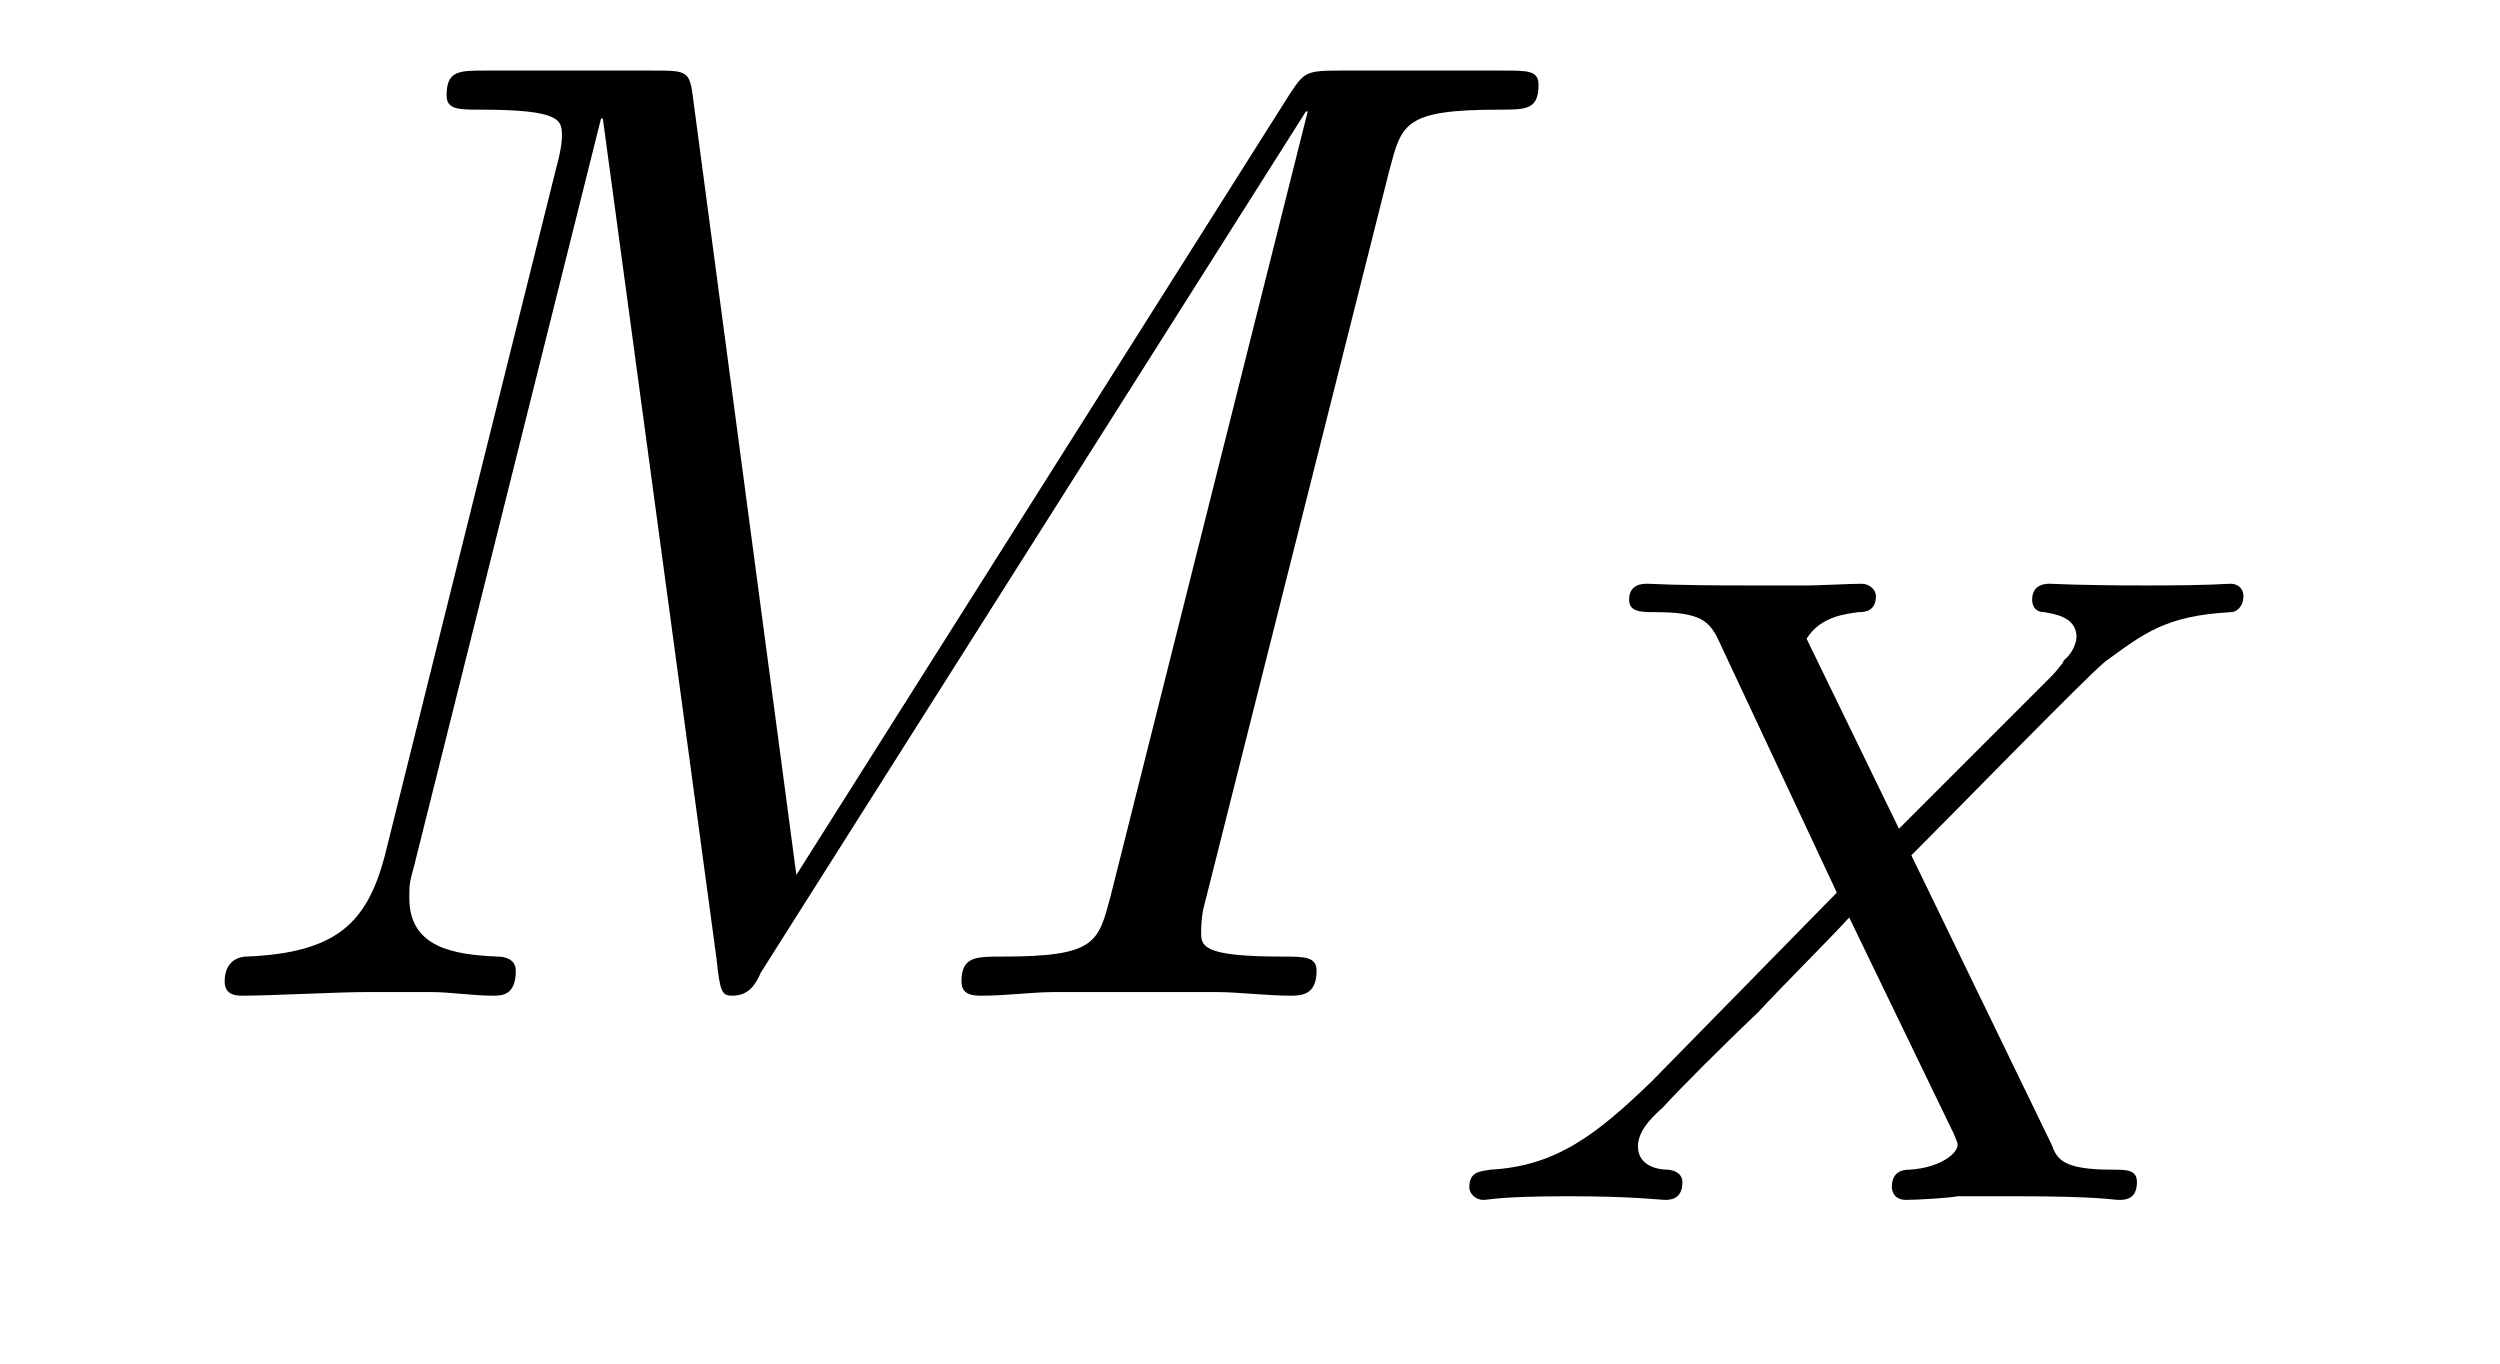 <?xml version='1.0'?>
<!-- This file was generated by dvisvgm 1.9.2 -->
<svg height='12pt' version='1.1' viewBox='0 -12 22 12' width='22pt' xmlns='http://www.w3.org/2000/svg' xmlns:xlink='http://www.w3.org/1999/xlink'>
<g id='page1'>
<g transform='matrix(1 0 0 1 -127 651)'>
<path d='M139.227 -661.504C139.336 -661.91 139.352 -662.035 140.195 -662.035C140.43 -662.035 140.539 -662.035 140.539 -662.254C140.539 -662.379 140.445 -662.379 140.227 -662.379H138.789C138.492 -662.379 138.477 -662.363 138.352 -662.176L134.008 -655.301L133.102 -662.113C133.07 -662.379 133.055 -662.379 132.742 -662.379H131.273C131.039 -662.379 130.93 -662.379 130.93 -662.16C130.93 -662.035 131.039 -662.035 131.227 -662.035C131.945 -662.035 131.945 -661.941 131.945 -661.801C131.945 -661.785 131.945 -661.707 131.898 -661.535L130.383 -655.457C130.227 -654.879 129.961 -654.613 129.164 -654.582C129.133 -654.582 128.977 -654.566 128.977 -654.363C128.977 -654.238 129.086 -654.238 129.133 -654.238C129.383 -654.238 129.977 -654.27 130.227 -654.27H130.789C130.961 -654.27 131.164 -654.238 131.336 -654.238C131.414 -654.238 131.539 -654.238 131.539 -654.457C131.539 -654.566 131.43 -654.582 131.383 -654.582C130.992 -654.598 130.602 -654.66 130.602 -655.098C130.602 -655.223 130.602 -655.223 130.648 -655.395L132.289 -661.957H132.305L133.305 -654.566C133.336 -654.27 133.352 -654.238 133.445 -654.238C133.586 -654.238 133.648 -654.332 133.695 -654.441L138.492 -662.019H138.508L136.773 -655.113C136.664 -654.707 136.648 -654.582 135.82 -654.582C135.586 -654.582 135.461 -654.582 135.461 -654.363C135.461 -654.238 135.57 -654.238 135.648 -654.238C135.852 -654.238 136.086 -654.27 136.289 -654.27H137.695C137.898 -654.27 138.148 -654.238 138.352 -654.238C138.445 -654.238 138.586 -654.238 138.586 -654.457C138.586 -654.582 138.477 -654.582 138.289 -654.582C137.57 -654.582 137.57 -654.676 137.57 -654.801C137.57 -654.816 137.57 -654.894 137.586 -654.988L139.227 -661.504ZM139.676 -654.238' fill-rule='evenodd'/>
<path d='M143.82 -655.473C144.211 -655.863 145.336 -657.02 145.523 -657.176C145.867 -657.426 146.055 -657.582 146.633 -657.613C146.68 -657.613 146.742 -657.66 146.742 -657.754C146.742 -657.832 146.68 -657.863 146.633 -657.863C146.555 -657.863 146.508 -657.848 145.883 -657.848C145.289 -657.848 145.07 -657.863 145.039 -657.863C145.008 -657.863 144.883 -657.863 144.883 -657.723C144.883 -657.707 144.883 -657.613 144.992 -657.613C145.055 -657.598 145.273 -657.582 145.273 -657.395C145.273 -657.348 145.242 -657.254 145.164 -657.191L145.148 -657.16C145.117 -657.129 145.117 -657.113 145.039 -657.035L143.711 -655.707L142.898 -657.379C143.023 -657.582 143.258 -657.598 143.352 -657.613C143.398 -657.613 143.508 -657.613 143.508 -657.754C143.508 -657.816 143.445 -657.863 143.383 -657.863C143.289 -657.863 142.992 -657.848 142.914 -657.848C142.867 -657.848 142.57 -657.848 142.398 -657.848C141.664 -657.848 141.57 -657.863 141.492 -657.863C141.461 -657.863 141.336 -657.863 141.336 -657.723C141.336 -657.613 141.445 -657.613 141.57 -657.613C141.961 -657.613 142.039 -657.535 142.117 -657.379L143.164 -655.145L141.539 -653.488C141.055 -653.019 140.695 -652.738 140.117 -652.707C140.023 -652.691 139.93 -652.691 139.93 -652.551C139.93 -652.504 139.977 -652.441 140.055 -652.441C140.102 -652.441 140.195 -652.473 140.805 -652.473C141.367 -652.473 141.617 -652.441 141.648 -652.441C141.695 -652.441 141.805 -652.441 141.805 -652.598C141.805 -652.613 141.805 -652.691 141.68 -652.707C141.539 -652.707 141.414 -652.77 141.414 -652.91C141.414 -653.035 141.508 -653.145 141.633 -653.254C141.773 -653.41 142.18 -653.816 142.477 -654.098C142.648 -654.285 143.102 -654.738 143.273 -654.926L144.195 -653.019C144.227 -652.941 144.227 -652.941 144.227 -652.926C144.227 -652.848 144.07 -652.723 143.805 -652.707C143.742 -652.707 143.648 -652.691 143.648 -652.551C143.648 -652.551 143.648 -652.441 143.773 -652.441C143.867 -652.441 144.148 -652.457 144.227 -652.473H144.742C145.477 -652.473 145.586 -652.441 145.648 -652.441C145.695 -652.441 145.805 -652.441 145.805 -652.598C145.805 -652.707 145.711 -652.707 145.586 -652.707C145.148 -652.707 145.102 -652.801 145.055 -652.926L143.82 -655.473ZM146.637 -652.441' fill-rule='evenodd'/>
</g>
</g>
</svg>
